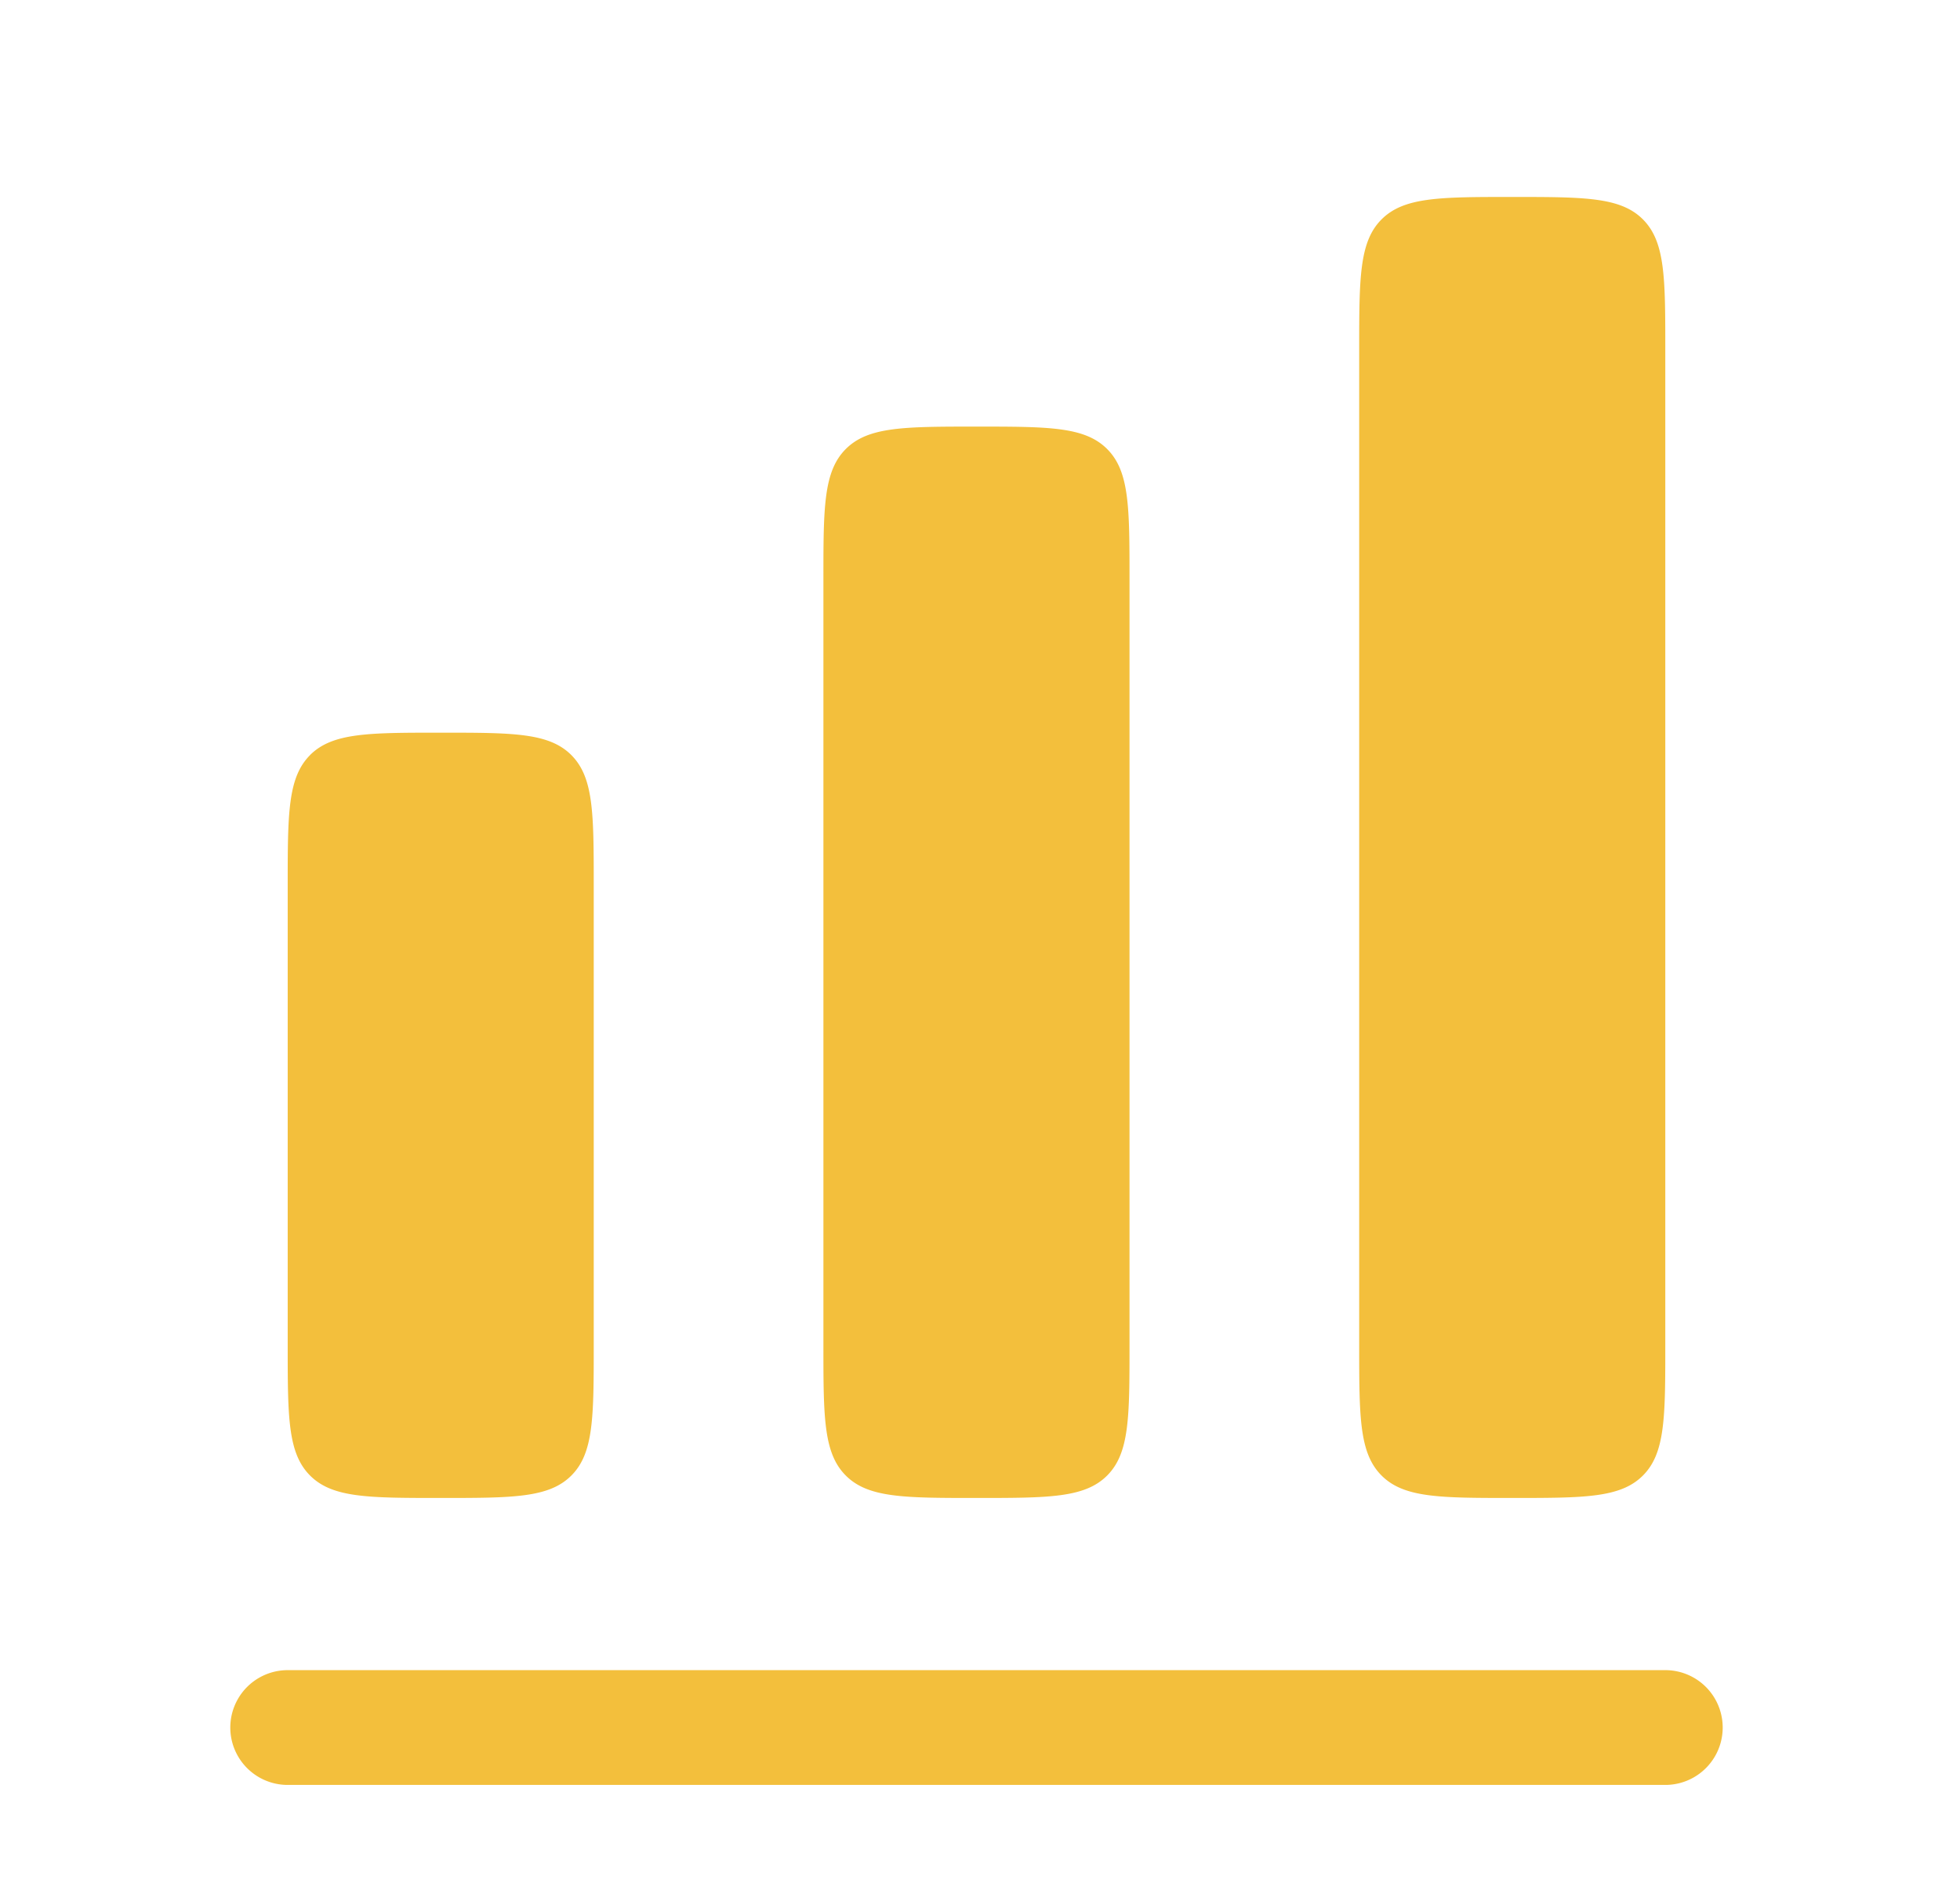 <svg width="28" height="27" fill="none" xmlns="http://www.w3.org/2000/svg"><path d="M19.737 3.134c-.32.32-.32.836-.32 1.867v14.214c0 1.031 0 1.547.32 1.867.32.32.836.32 1.867.32 1.03 0 1.546 0 1.866-.32.32-.32.32-.836.32-1.867V5.001c0-1.03 0-1.546-.32-1.867-.32-.32-.836-.32-1.866-.32-1.031 0-1.547 0-1.867.32zM11.763 8.281c0-1.03 0-1.546.32-1.866.32-.32.836-.32 1.867-.32 1.03 0 1.546 0 1.866.32.32.32.32.835.32 1.866v10.934c0 1.031 0 1.547-.32 1.867-.32.32-.835.32-1.866.32-1.031 0-1.547 0-1.867-.32-.32-.32-.32-.836-.32-1.867V8.281zM4.43 10.788c-.32.32-.32.836-.32 1.867v6.56c0 1.031 0 1.547.32 1.867.32.32.835.32 1.866.32 1.03 0 1.546 0 1.866-.32.32-.32.32-.836.32-1.867v-6.56c0-1.031 0-1.546-.32-1.867-.32-.32-.835-.32-1.866-.32-1.031 0-1.546 0-1.867.32zM4.11 23.862a.82.82 0 1 0 0 1.64h19.68a.82.82 0 0 0 0-1.64H4.11z" fill="#F3BF3C"/></svg>